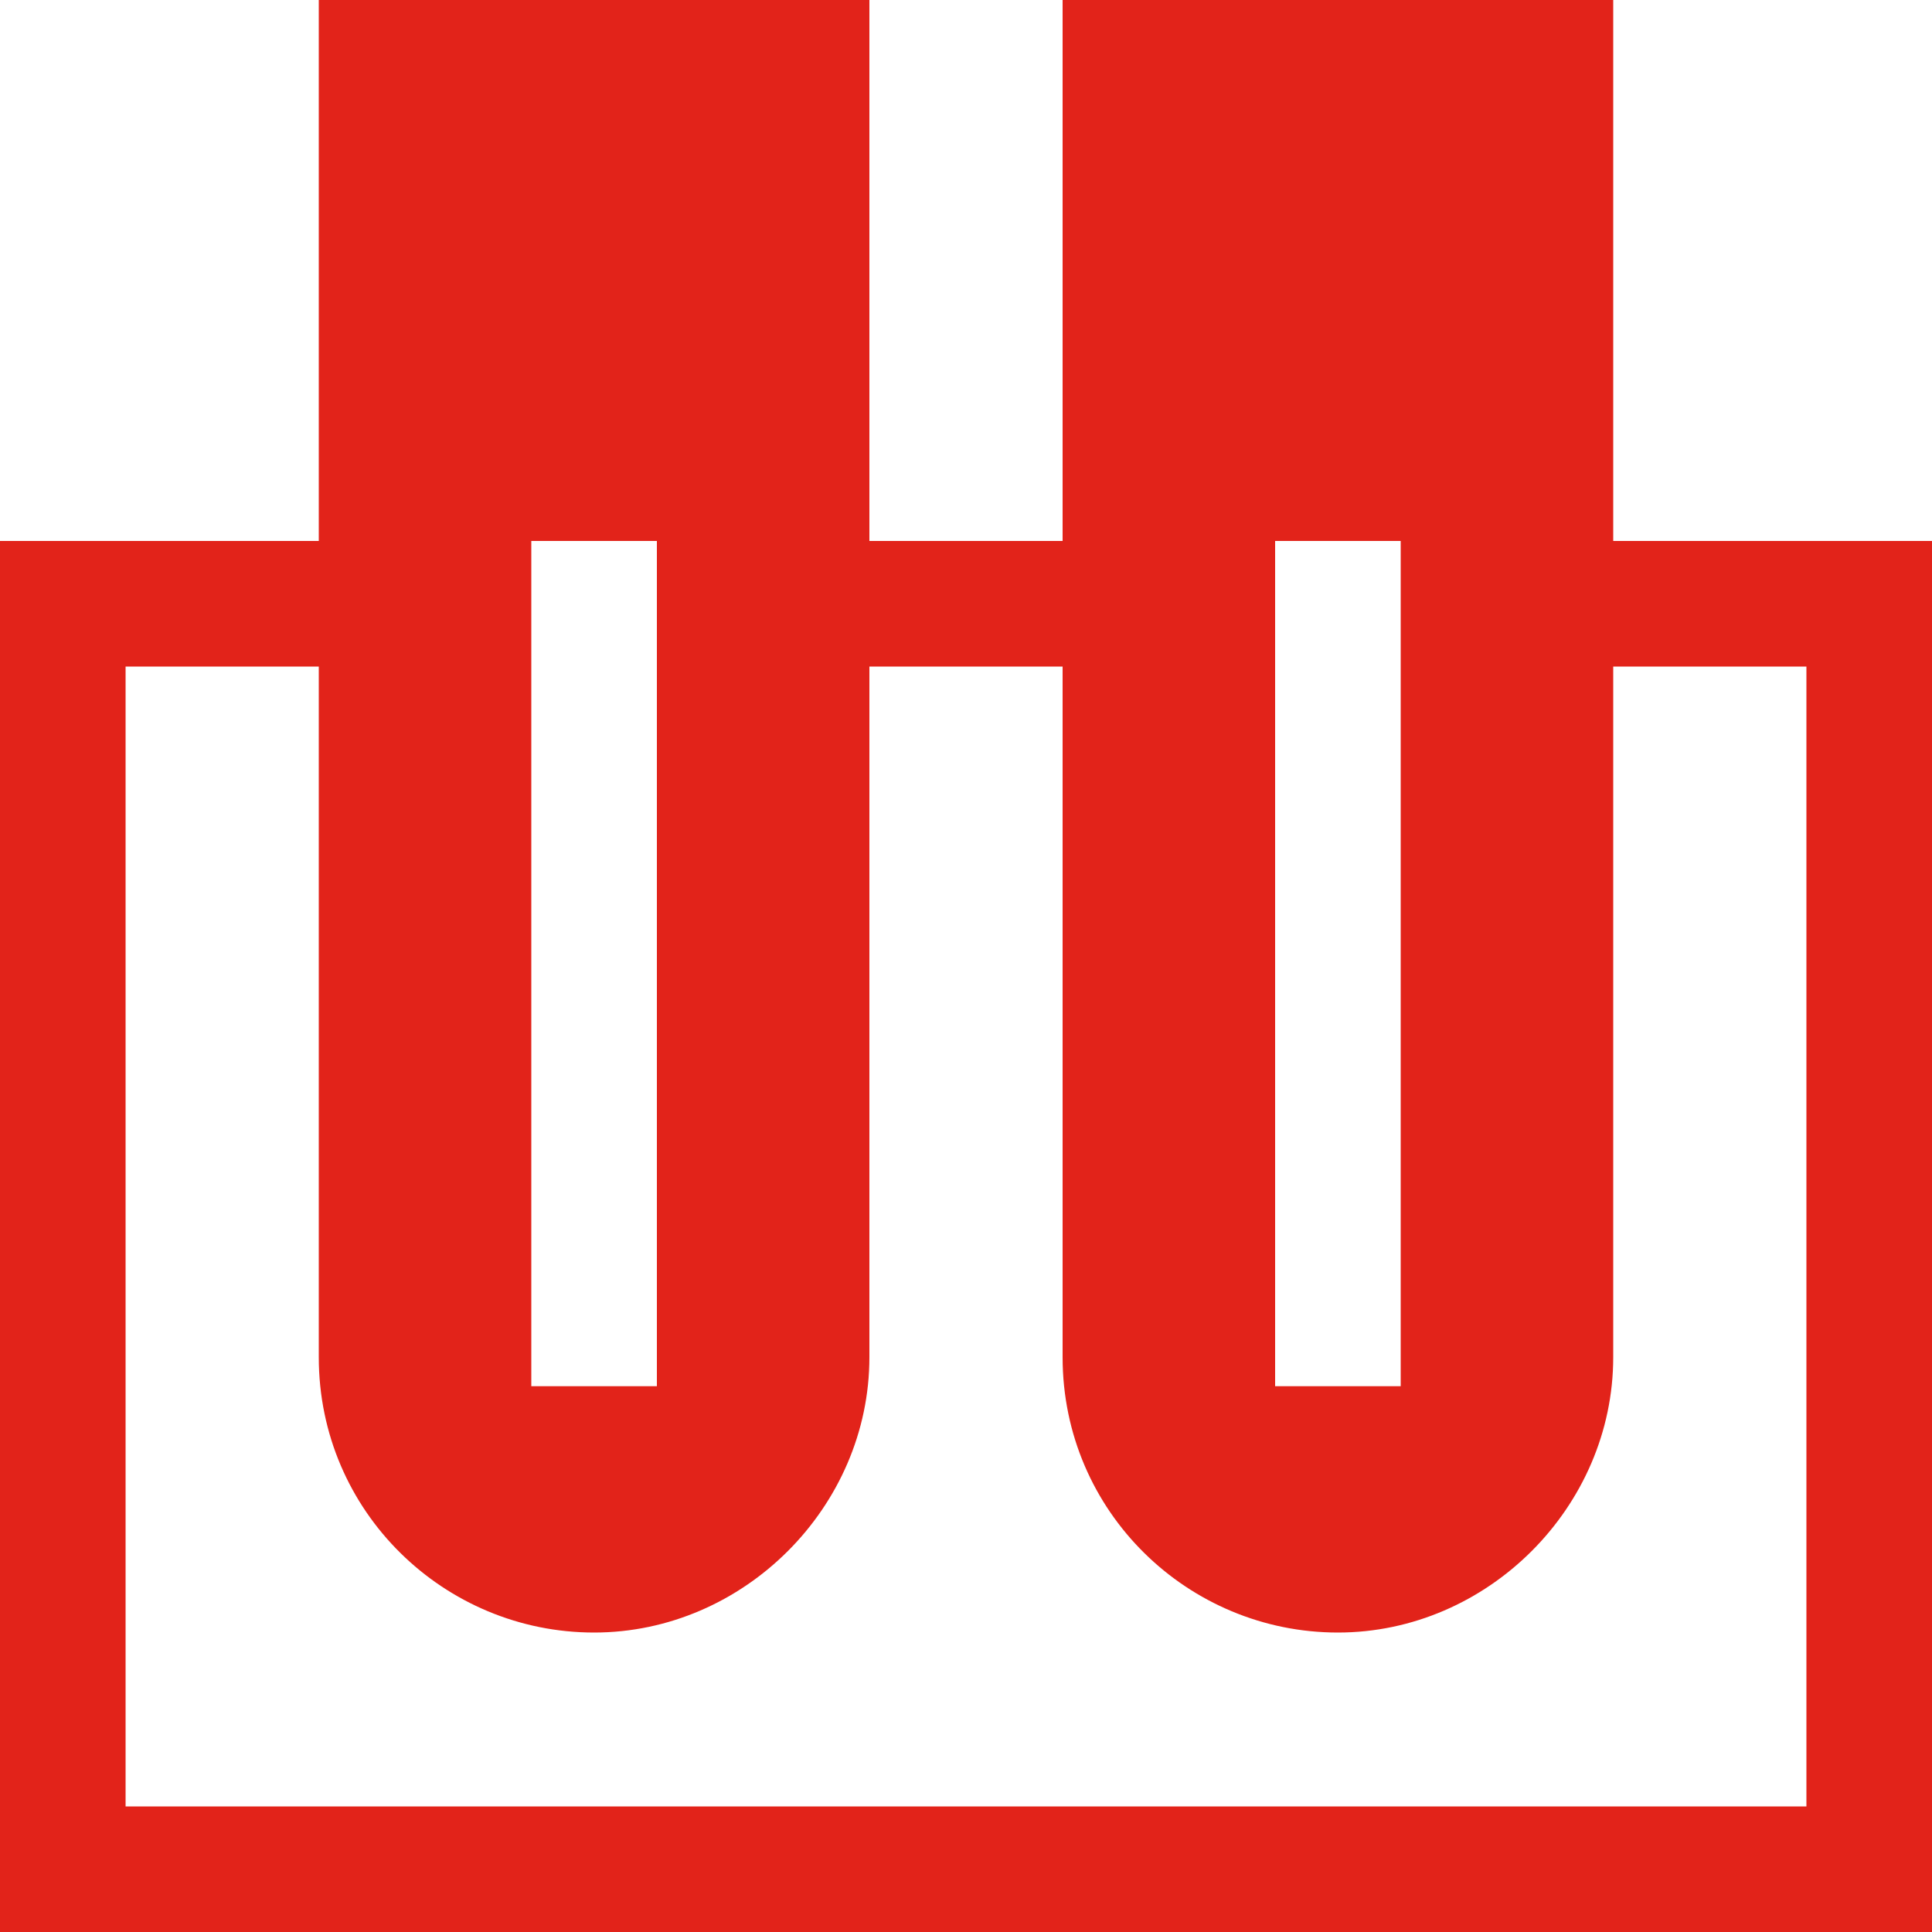 <?xml version="1.0" encoding="utf-8"?>
<!-- Generator: Adobe Illustrator 21.0.0, SVG Export Plug-In . SVG Version: 6.00 Build 0)  -->
<svg version="1.1" id="Isolation_Mode" xmlns="http://www.w3.org/2000/svg" xmlns:xlink="http://www.w3.org/1999/xlink" x="0px"
	 y="0px" viewBox="0 0 40 40" style="enable-background:new 0 0 40 40;" xml:space="preserve">
<style type="text/css">
	.st0{fill:#E2231A;}
</style>
<g>
	<path class="st0" d="M69.2,0c0.4-0.1,0.8,0.1,1,0.4c0.5,0.7,1.1,1.4,1.6,2.2c0.4,0.6,1.3,0.9,2,0.7c0.9-0.3,1.8-0.6,2.7-0.9
		c0.5-0.1,1,0.2,1,0.8c0,0.9,0,1.9,0,2.8c0,0.7,0.5,1.5,1.2,1.7c0.9,0.3,1.9,0.6,2.8,0.9c0.5,0.2,0.7,0.8,0.4,1.2
		c-0.5,0.8-1.1,1.5-1.7,2.3c-0.4,0.6-0.4,1.4-0.1,2c0.6,0.8,1.1,1.6,1.7,2.4c0.3,0.4,0.1,1.1-0.3,1.3c-0.9,0.3-1.8,0.6-2.8,0.9
		c-0.6,0.2-1.1,0.8-1.2,1.5c0,1,0,2,0,3c0,0.5-0.5,0.9-1,0.8c-0.9-0.3-1.8-0.6-2.7-0.9c-0.7-0.2-1.5,0-2,0.6
		c-0.6,0.8-1.1,1.5-1.7,2.3c-0.3,0.4-1,0.4-1.3,0c-0.6-0.8-1.1-1.5-1.7-2.3c-0.5-0.6-1.3-0.9-2-0.6c-0.9,0.3-1.7,0.6-2.6,0.8
		c-0.5,0.2-1.1-0.2-1.1-0.8c0-0.9,0-1.8,0-2.7c0-0.8-0.5-1.5-1.2-1.7c-0.9-0.3-1.8-0.6-2.7-0.9c-0.5-0.2-0.7-0.8-0.4-1.2
		c0.5-0.8,1.1-1.5,1.7-2.3c0.4-0.6,0.4-1.5,0-2.1c-0.6-0.8-1.1-1.5-1.7-2.3c-0.3-0.4-0.1-1.1,0.4-1.2c0.9-0.3,1.8-0.6,2.7-0.9
		c0.6-0.2,1.1-0.8,1.2-1.5c0-1,0-2,0-3.1c0-0.5,0.6-0.9,1-0.7c0.9,0.3,1.8,0.6,2.7,0.9c0.7,0.2,1.6-0.1,2-0.7c0.5-0.7,1-1.3,1.4-2
		C68.8,0.3,69,0.1,69.2,0L69.2,0z M69.2,0"/>
	<path class="st0" d="M80.1,23.3c2.9,3,5.8,6.1,8.8,9.2c-2.5,0-5,0-7.5,0c0,2.5,0,5,0,7.5c-3.4-3.7-6.8-7.3-10.2-11
		c0.7-0.5,1.2-1.3,1.6-2c0.6,0.1,1.1,0.4,1.7,0.5c1.1,0.3,2.3,0.1,3.3-0.5C79.2,26.3,80,24.9,80.1,23.3L80.1,23.3z M80.1,23.3"/>
	<path class="st0" d="M48.9,32.5c2.6-2.7,5.2-5.5,7.8-8.2c0.5,1.9,2.3,3.4,4.3,3.4c1,0,1.9-0.4,2.8-0.6c0.7,0.9,1.3,1.9,2.3,2.4
		c-3.3,3.5-6.5,7-9.8,10.5c0-2.5,0-5,0-7.5C53.9,32.5,51.4,32.5,48.9,32.5L48.9,32.5z M48.9,32.5"/>
</g>
<g>
	<path class="st0" d="M79.5,57.1c1.1,0.2,1.9,0.9,2.7,1.6c1.1-2.2,2.6-7.5-8.7-8.2c0,0,0.4-2.7,1.9-5.1c1.5-2.3,2.3-6.3-0.8-8.6
		c-3.1-2.2-3.6-1.1-3.9,0c-0.2,0.7-1.2,5.1-1.2,5.1s-7,7.3-8.2,9.4c0,0-0.9,1.3-2.4,1.3h-5.5c0,0-4.5,5.6-0.6,13.2
		c0,0,0.1,0.4,0.9,0.4h6.1c0,0,1.7,1.9,5.7,4.2c0,0,2.6,1.2,4.8,0.5c0,0,0.5,0.4,1.5,0.4c1,0,4.4,0.6,5-2.9c-0.5-0.4-1-0.7-1.6-0.8
		c-0.5-0.1-0.3-0.9,0.2-0.8c0.8,0.1,1.4,0.5,2,1c0.8-0.2,2.3-1,2.4-3.1c0,0-0.1,0-0.1-0.1c-0.6-0.6-1.2-1-2-1.2
		c-0.5-0.1-0.3-0.9,0.2-0.8c0.9,0.2,1.7,0.7,2.3,1.3c0.8-0.4,2.5-1.7,1.2-4.5c0,0,0.1-0.1,0.1-0.2c-0.7-0.7-1.5-1.3-2.5-1.5
		C78.8,57.8,79,57,79.5,57.1L79.5,57.1z M79.5,57.1"/>
	<path class="st0" d="M52,51.9h-7c-4.5,8,0,15.2,0,15.2h7.2C46.6,59.5,52,51.9,52,51.9L52,51.9z M52,51.9"/>
</g>
<g>
	<path class="st0" d="M33.4,11.2V0H22v11.2h-4V0H6.6v11.2H0V40h40V11.2H33.4z M26.4,11.2H29v17.5h-2.6V11.2z M11,11.2h2.6v17.5H11
		V11.2z M37.4,37.4H2.6V13.8h4v14.3c0,3.2,2.6,5.7,5.7,5.7s5.7-2.6,5.7-5.7V13.8h4v14.3c0,3.2,2.6,5.7,5.7,5.7s5.7-2.6,5.7-5.7V13.8
		h4V37.4z M37.4,37.4"/>
</g>
</svg>
